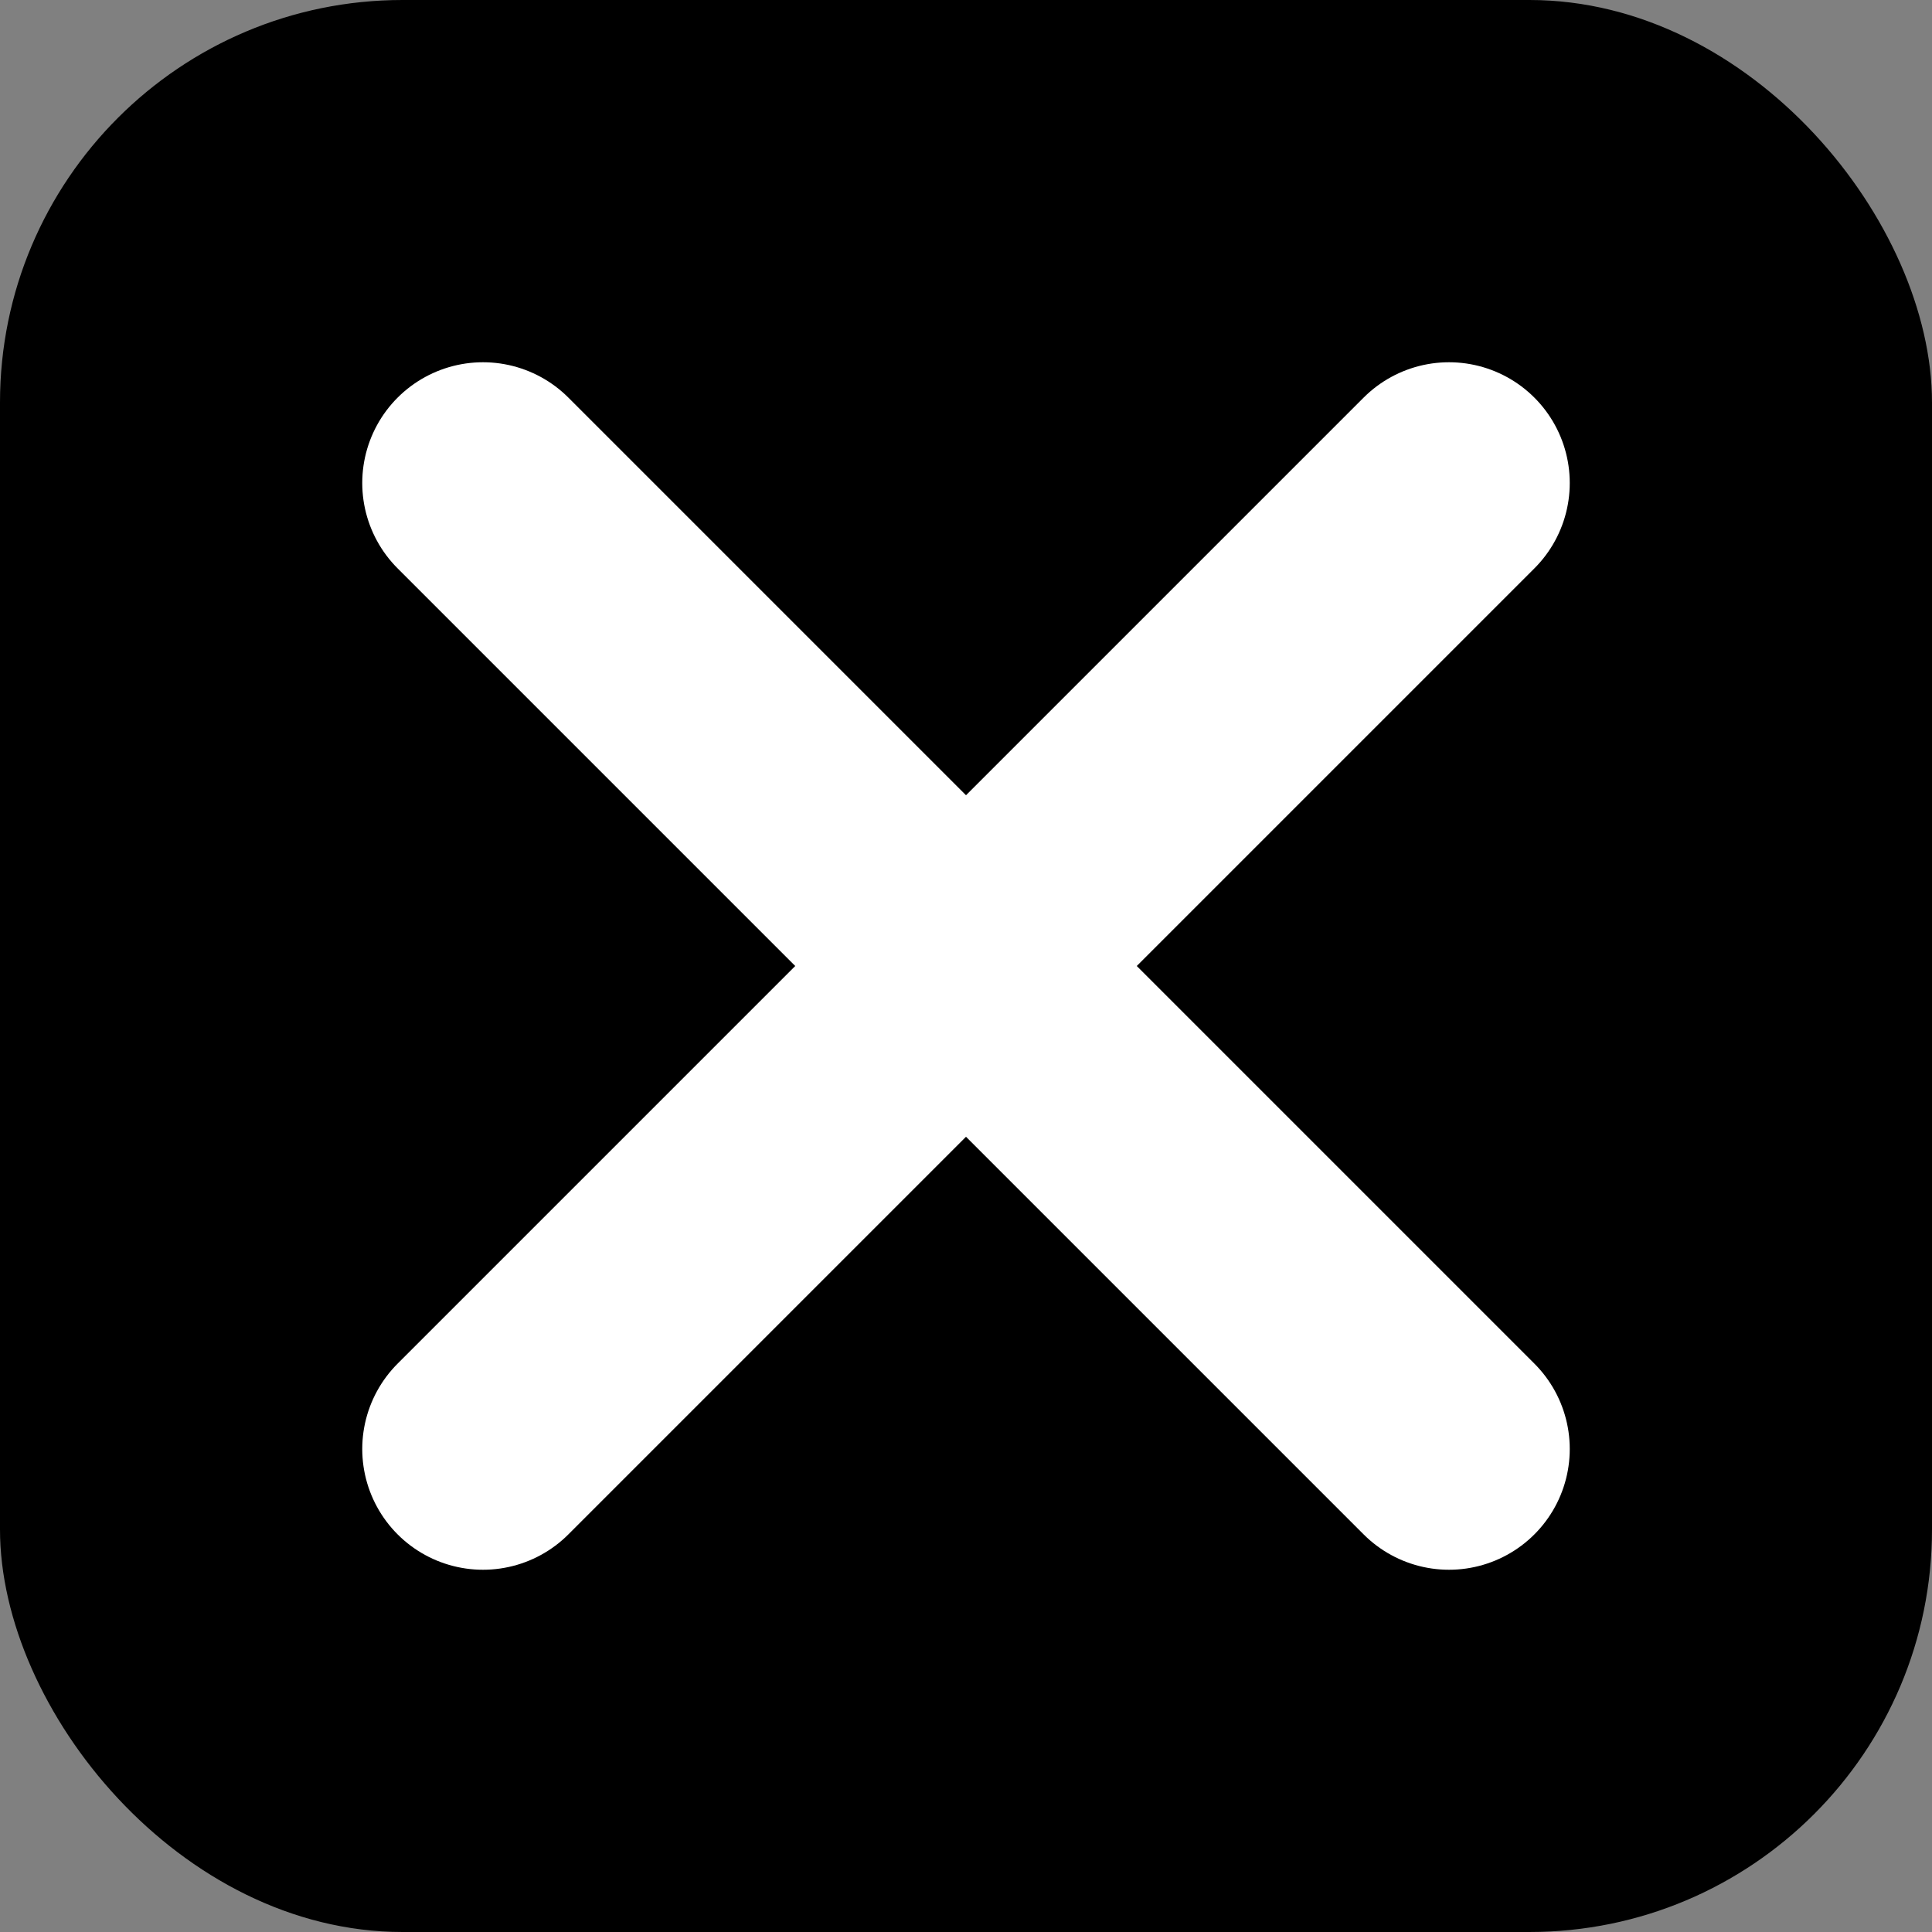 <svg id="Schliesskreuz" xmlns="http://www.w3.org/2000/svg" width="24" height="24" viewBox="0 0 24 24">
  <rect x="0" y="0" width="24" height="24" fill="#808080" stroke="none"/>
  <rect id="Rechteck_32" data-name="Rechteck 32" width="24" height="24" rx="5"/>
  <g id="Gruppe_40" data-name="Gruppe 40" transform="translate(-33.5 -224.5)">
    <line id="Linie_1" data-name="Linie 1" x2="12" y2="12" transform="translate(39.5 230.5)" fill="none" stroke="#fff" stroke-linecap="round" stroke-width="3"/>
    <line id="Linie_2" data-name="Linie 2" x1="12" y2="12" transform="translate(39.5 230.5)" fill="none" stroke="#fff" stroke-linecap="round" stroke-width="3"/>
  </g>
</svg>
